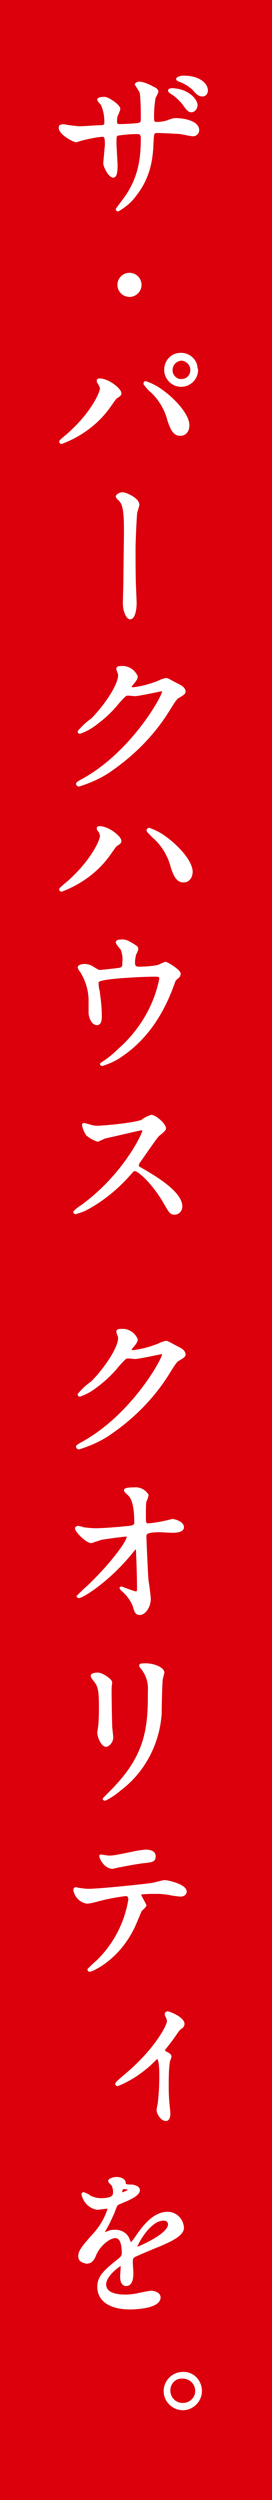 <?xml version="1.0" encoding="utf-8"?>
<!-- Generator: Adobe Illustrator 26.2.1, SVG Export Plug-In . SVG Version: 6.00 Build 0)  -->
<svg version="1.1" id="レイヤー_1" xmlns="http://www.w3.org/2000/svg" xmlns:xlink="http://www.w3.org/1999/xlink" x="0px"
	 y="0px" viewBox="0 0 50 459" style="enable-background:new 0 0 50 459;" xml:space="preserve">
<style type="text/css">
	.st0{fill:#DC000C;}
	.st1{fill:#FFFFFF;stroke:#FFFFFF;stroke-width:0.432;stroke-linecap:round;stroke-linejoin:round;}
</style>
<rect id="長方形_2" class="st0" width="50" height="459"/>
<g id="グループ_1">
	<path id="パス_13" class="st1" d="M12.1,23.1c0.5,0.1,2.2,0.3,2.6,0.3c0.6,0,3.2-0.2,3.8-0.2c0.6,0,0.9-0.1,0.9-0.8
		c0-1.1-0.2-2.3-0.7-3.3c-0.1-0.1-0.6-0.6-0.6-0.8s0.5-0.3,1.1-0.3c0.7,0,2.7,1.4,2.7,2c-0.1,0.4-0.3,0.9-0.5,1.3
		c-0.1,0.4-0.1,0.7-0.1,1.1c0,0.5,0.3,0.6,0.7,0.6c0.8,0,2.7-0.1,3.4-0.2c0.7-0.1,0.7-0.6,0.7-0.9c0-1.6,0-3.3-0.2-4.9
		c-0.1-0.3-0.9-1.5-0.9-1.5c0-0.1,0.3-0.3,0.7-0.3c0.8,0.1,1.7,0.5,2.4,0.9c0.3,0.1,0.8,0.4,0.8,0.7c-0.1,0.4-0.3,0.7-0.5,1.1
		c-0.2,1.1-0.3,2.2-0.3,3.4c0,1,0,1.3,0.7,1.3c0.7,0,1.4-0.1,2-0.3c0.5-0.2,1-0.4,1.5-0.4c1.5,0,4.1,0.5,4.1,2
		c0,0.5-0.4,0.9-0.9,0.9c0,0,0,0-0.1,0c-0.4,0-2-0.4-2.3-0.4c-1-0.1-4-0.2-4.1-0.2c-0.9,0-0.9,0.2-1,2c-0.1,2.9-0.5,6.3-3.2,9.7
		c-0.8,1.1-1.9,2-3.1,2.7c-0.1,0-0.2-0.1-0.2-0.2c0,0,0,0,0,0c0,0,1.5-2,1.7-2.3c2.4-3.5,2.9-6.9,2.9-10.7c0-1-0.5-1-0.9-1
		c-1.2,0-2.4,0.1-3.6,0.3c-0.4,0.2-0.4,0.3-0.4,1.6c0,0.7,0.2,3.6,0.2,4.1c0,1.4-0.2,2-0.6,2c-0.7,0-1.6-1.9-1.6-2.4
		c0-0.3,0.3-3.2,0.3-3.5c0-1.4-0.2-1.6-0.7-1.6c-1.3,0.1-2.6,0.4-3.8,0.7c-0.3,0.1-0.7,0.2-1,0.3c-0.4,0-3-1.3-3-2.5
		c0-0.1,0.1-0.3,0.2-0.3C11.5,23,11.8,23,12.1,23.1z M36.1,19.3c0,0.5-0.4,1.1-0.9,1.1c-0.4,0-0.7-0.2-1.5-1.4
		c-0.6-0.7-1.3-1.4-2.1-1.9c-0.2-0.1-0.5-0.3-0.5-0.5c0-0.1,0.3-0.2,0.5-0.2C34.6,16.5,36.1,18.4,36.1,19.3L36.1,19.3z M38,16.6
		c0,0.5-0.3,0.9-0.8,0.9c-0.6,0-1-0.4-1.6-1.1c-0.7-0.7-1.7-1.3-2.6-1.6c-0.3-0.1-0.4-0.2-0.4-0.3c0-0.2,0.7-0.4,1.1-0.4
		C36.8,14.1,38,15.6,38,16.6z"/>
	<path id="パス_14" class="st1" d="M21.8,52.3c0-1.1,0.9-2,2-2c1.1,0,2,0.9,2,2c0,1.1-0.9,2-2,2l0,0
		C22.7,54.3,21.8,53.4,21.8,52.3C21.8,52.3,21.8,52.3,21.8,52.3z"/>
	<path id="パス_15" class="st1" d="M18.2,70.4C18,70.1,18,70,18,69.9c0-0.2,0.1-0.2,0.3-0.2c1.6,0,3.8,1.8,3.8,2.5
		c0,0.3-0.2,0.4-0.5,0.6c-0.5,0.3-0.6,0.6-1.2,1.4c-2.2,3.3-5.4,5.7-9.1,7.1c-0.1,0-0.2-0.1-0.2-0.2c0-0.1,0.1-0.2,0.8-0.8
		c4.6-3.8,6.7-8,6.7-9.1C18.5,71,18.4,70.7,18.2,70.4z M26.8,70.2c1.1,0.4,2.1,0.9,3,1.6c2.1,1.5,4.8,4.3,4.8,6.3
		c0,0.5-0.2,1.7-1.5,1.7c-1.1,0-1.6-1.1-2.1-2.6c-0.5-2-1.6-3.9-3.1-5.3c-0.5-0.4-0.9-0.9-1.3-1.4C26.6,70.3,26.6,70.2,26.8,70.2z
		 M36.2,67.9c0,1.6-1.3,2.9-2.9,2.9s-2.9-1.3-2.9-2.9c0-1.6,1.2-2.9,2.8-2.9c0,0,0.1,0,0.1,0c1.5,0,2.8,1.2,2.8,2.7
		C36.2,67.8,36.2,67.8,36.2,67.9L36.2,67.9z M31.5,68c0,1,0.9,1.9,1.9,1.8c0,0,0,0,0,0c1,0,1.8-0.8,1.8-1.9c0,0,0,0,0,0
		c0-1-0.9-1.9-1.9-1.9C32.3,66.1,31.5,66.9,31.5,68L31.5,68z"/>
	<path id="パス_16" class="st1" d="M25.4,92.7c0,0.2-0.4,1.3-0.4,1.5c-0.1,0.8-0.3,5.3-0.3,6.4c0,1.4,0,6.2,0.1,7.3
		c0,0.7,0.1,2.2,0.1,2.9c0,0.8-0.2,2.7-1,2.7c-0.4,0-1.1-1.1-1.1-2.8c0-0.6,0.1-3.5,0.1-4.1c0-2,0.1-7.4,0.1-8.9
		c0-1.9,0-4.3-0.6-5.4c-0.2-0.3-0.4-0.6-0.7-0.8c-0.1-0.1-0.1-0.2-0.2-0.3c0-0.3,0.6-0.6,1-0.6C22.8,90.5,25.4,91.5,25.4,92.7z"/>
	<path id="パス_17" class="st1" d="M21.6,122.8c0-0.3,0.4-0.3,0.7-0.3c1.2-0.1,2.3,0.6,2.8,1.7c0,0.4-0.3,0.8-0.9,1.5
		c-0.2,0.2-0.2,0.3-0.2,0.5c0,0.2,0.4,0.2,0.5,0.2c1.6-0.2,3.1-0.6,4.6-1.2c0.4-0.2,0.9-0.4,1.4-0.5c0.3,0,0.4,0.1,1.7,0.8
		c0.2,0.1,1,0.5,1.1,0.6c0.3,0.2,0.5,0.4,0.6,0.8c0,0.4-0.2,0.5-1.2,1.1c-0.3,0.2-0.5,0.4-1.5,2c-2.7,4.5-6.4,8.3-10.7,11.3
		c-1.8,1.3-3.8,2.2-6,2.9c-0.1,0-0.3-0.1-0.3-0.3c0,0,0,0,0,0c0-0.1,0.1-0.2,1-0.7c9.1-5,14.8-15.3,14.8-16.2c0-0.2-0.1-0.3-0.3-0.3
		c0,0,0,0,0,0c-0.1,0-4.2,0.9-4.9,0.9c-0.2,0-1-0.1-1.2-0.1c-0.6,0-0.6,0.1-1.9,1.5c-1.2,1.5-2.6,2.8-4.1,3.9
		c-0.9,0.7-1.8,1.2-2.9,1.6c-0.2,0-0.2-0.1-0.2-0.2c0.7-0.8,1.5-1.6,2.4-2.2c2.4-2.4,5.3-6.6,5-8.4
		C21.8,123.5,21.6,122.9,21.6,122.8z"/>
	<path id="パス_18" class="st1" d="M18.2,152.5c-0.2-0.3-0.2-0.3-0.2-0.4c0-0.2,0.1-0.2,0.3-0.2c1.6,0,3.8,1.8,3.8,2.5
		c0,0.3-0.2,0.4-0.5,0.6c-0.5,0.3-0.6,0.6-1.2,1.4c-2.2,3.3-5.4,5.7-9.1,7.1c-0.1,0-0.2-0.1-0.2-0.2c0-0.1,0.1-0.2,0.8-0.8
		c4.6-3.8,6.7-8,6.7-9.1C18.5,153.1,18.4,152.7,18.2,152.5z M27.4,152.2c1.1,0.4,2.1,0.9,3,1.6c2.1,1.5,4.8,4.3,4.8,6.3
		c0,0.4-0.2,1.7-1.5,1.7c-1.1,0-1.6-1.1-2.1-2.6c-0.5-2-1.6-3.9-3.1-5.3c-0.5-0.4-0.9-0.9-1.3-1.3C27.1,152.4,27.2,152.3,27.4,152.2
		C27.3,152.2,27.4,152.2,27.4,152.2z"/>
	<path id="パス_19" class="st1" d="M22,177.9c0.7-0.2,0.7-0.5,0.7-1.2c0.1-0.8,0-1.6-0.3-2.4c-0.1-0.2-0.9-1-0.9-1.3
		c0-0.3,0.7-0.3,0.9-0.3c0.5,0,0.8,0,2.1,0.8c0.6,0.4,0.7,0.4,0.7,0.8c-0.1,0.3-0.2,0.6-0.4,0.9c-0.1,0.5-0.2,1-0.2,1.5
		c0,0.5,0.1,1,0.9,1c1.2,0,2.4-0.1,3.5-0.3c0.5-0.2,0.9-0.4,1.4-0.6c0.3,0,2.6,1.4,2.6,2c0,0.2-0.1,0.4-0.3,0.6
		c-0.5,0.4-0.6,0.5-0.7,0.8c-0.9,2.5-3.3,9.3-9.7,13.6c-1.1,0.8-2.3,1.3-3.5,1.7c-0.1,0-0.2-0.1-0.2-0.1s0-0.1,0.2-0.2
		c1.1-0.7,2.1-1.5,3-2.4c3.9-3.4,6.7-8,7.7-13.1c0-0.6-0.5-0.6-0.9-0.6c-2.7,0-7.1,0.3-8.5,0.5c-2.2,0.3-2.2,0.5-2.2,1
		c0,0.1,0.1,1.2,0.2,1.3c0.2,1.5,0.4,3,0.4,4.6c0,0.6,0,1.5-0.7,1.5c-0.7,0-1.2-1-1.3-1.9c0-0.2,0-2.2,0-2.4c0-1.9-0.6-3.8-1.6-5.4
		c-0.2-0.2-0.3-0.4-0.4-0.7c0-0.2,0.5-0.4,1-0.4c0.6,0,1.2,0.2,1.6,0.5c0.8,0.5,1,0.6,1.4,0.6C19.3,178.2,21.4,178,22,177.9z"/>
	<path id="パス_20" class="st1" d="M26,207.3c-0.2,0-6.5,1.5-6.7,1.5c-0.4,0.2-0.9,0.4-1.3,0.6c-0.7-0.2-1.4-0.6-2-1.1
		c-0.3-0.5-0.6-1.1-0.7-1.7c0-0.2,0-0.2,0.2-0.2c0,0,0.7,0.2,0.8,0.2c0.5,0.2,1,0.3,1.6,0.3c1,0,6.7-0.5,8.2-1.1
		c0.5-0.4,1.1-0.7,1.7-0.9c0.7,0,2.5,1.5,2.5,2.3c0,0.3-1.1,1.1-1.3,1.3c-0.6,0.7-3,4.2-3.5,4.9c-0.1,0.2-0.2,0.4-0.2,0.6
		c0,0.3,0.1,0.3,1.3,1c1.3,0.8,6.7,3.8,6.7,6.5c0,0.7-0.5,1.3-1.2,1.3c-0.7,0-0.8-0.2-1.9-2.1c-2.1-3.6-4.7-5.9-5.4-5.9
		c-0.3,0-0.4,0.1-1,0.8c-2.3,2.6-5,4.8-8,6.4c-0.6,0.3-1.2,0.5-1.9,0.7c-0.1,0-0.2,0-0.2-0.2c0.4-0.4,0.9-0.8,1.4-1.1
		c7.8-5.7,11.4-13.4,11.3-13.9C26.3,207.4,26.1,207.3,26,207.3z"/>
	<path id="パス_21" class="st1" d="M21.6,244.5c0-0.3,0.4-0.3,0.7-0.3c1.2-0.1,2.3,0.6,2.8,1.7c0,0.4-0.3,0.8-0.9,1.5
		c-0.2,0.2-0.2,0.3-0.2,0.5c0,0.2,0.4,0.2,0.5,0.2c1.6-0.2,3.1-0.6,4.6-1.2c0.4-0.2,0.9-0.4,1.4-0.5c0.3,0,0.4,0.1,1.7,0.8
		c0.2,0.1,1,0.5,1.1,0.6c0.3,0.2,0.5,0.4,0.6,0.8c0,0.4-0.2,0.5-1.2,1.1c-0.3,0.2-0.5,0.4-1.5,2c-2.7,4.5-6.4,8.3-10.7,11.3
		c-1.8,1.3-3.8,2.2-6,2.9c-0.1,0-0.3-0.1-0.3-0.3c0,0,0,0,0,0c0-0.1,0.1-0.2,1-0.7c9.1-5,14.8-15.3,14.8-16.2c0-0.2-0.1-0.3-0.3-0.3
		c0,0,0,0,0,0c-0.1,0-4.2,0.9-4.9,0.9c-0.2,0-1-0.1-1.2-0.1c-0.6,0-0.6,0.1-1.9,1.5c-1.2,1.5-2.6,2.8-4.1,3.9
		c-0.9,0.7-1.8,1.2-2.9,1.6c-0.2,0-0.2-0.1-0.2-0.2c0.7-0.8,1.5-1.6,2.4-2.2c2.4-2.4,5.3-6.6,5-8.4
		C21.8,245.2,21.6,244.6,21.6,244.5z"/>
	<path id="パス_22" class="st1" d="M15.2,280.6c0.8,0.1,1.6,0.2,2.5,0.2c1.6,0,6.1-0.4,6.5-0.5s0.7-0.3,0.7-0.7
		c0-3.9-0.8-4.8-1.2-5.2c-0.1-0.1-0.7-0.6-0.7-0.8c0-0.3,1.4-0.3,1.7-0.3c1-0.1,1.9,0.4,2.4,1.2c-0.1,0.4-0.2,0.8-0.4,1.1
		c-0.1,0.4-0.1,2-0.1,2.5c0,1.4,0,1.8,0.6,1.8s2.5-0.3,3.2-0.5c0.2,0,1.2-0.3,1.3-0.3c0.3,0,1.9,0.4,1.9,1.3c0,0.8-1.5,0.8-1.9,0.8
		s-2.1-0.1-2.4-0.1c-2.6,0-2.6,0.5-2.6,1.1c0,0.5,0.3,7.4,0.4,8.1c0.1,0.5,0.4,2.8,0.4,3.2c0,1.6-1,2.8-1.8,2.8
		c-0.7,0-0.8-0.5-1.1-1.5c-0.4-1-1-1.8-1.7-2.5c-0.2-0.2-0.5-0.4-0.7-0.7c0-0.1,0.1-0.1,0.1-0.1c0.1,0,2.3,0.9,2.7,0.9
		c0.4,0,0.4-0.5,0.4-0.7c0-3.3-0.2-7.1-0.2-7.2c0-0.1-0.1-0.2-0.3-0.2c-0.2,0-0.2,0.1-0.7,0.7c-4.3,5.3-9.1,8.2-9.7,8.2
		c-0.1,0-0.2-0.1-0.2-0.1c0.6-0.6,1.2-1.2,1.9-1.8c4.2-4,7.3-8.2,7.3-9.1c0-0.2-0.1-0.3-0.3-0.3c0,0,0,0,0,0c-0.5,0-4.1,0.5-4.6,0.6
		c-0.6,0.2-1.2,0.4-1.8,0.6c-0.9,0-2.8-2-2.8-2.5c0-0.1,0.2-0.2,0.2-0.2C14.2,280.3,15.1,280.5,15.2,280.6z"/>
	<path id="パス_23" class="st1" d="M18,307.3c0.7,0,2.4,1.1,2.4,1.6c0,0.2-0.1,0.8-0.1,1c0,3.5,0.1,6.2,0.1,6.9
		c0,0.4,0.2,1.9,0.2,2.2c0,0.8-0.7,1.5-1.1,1.5c-0.7,0-1.4-1.6-1.4-2.4c0-0.2,0.2-1.3,0.2-1.5c0.1-1.3,0.1-2.5,0.1-3.1
		c0-3.4-0.2-4-1.1-5.1c-0.2-0.3-0.4-0.5-0.4-0.7C16.8,307.5,17.3,307.3,18,307.3z M26.2,306.4c-0.4-0.5-0.4-0.5-0.4-0.6
		c0-0.1,0-0.2,0.9-0.2c1.8,0,3.3,0.8,3.3,1.5c-0.1,0.4-0.2,0.8-0.3,1.2c-0.1,0.8-0.2,5.3-0.2,6.4c-0.4,5.5-3.1,10.6-7.5,13.9
		c-0.8,0.7-1.7,1.3-2.7,1.8c-0.1,0-0.2-0.1-0.2-0.1c0-0.1,2-2,2.3-2.4c5.8-6.2,6-11.4,6-17.4C27.5,309,27.1,307.6,26.2,306.4z"/>
	<path id="パス_24" class="st1" d="M26.7,349.8c0,0.2-0.7,0.8-0.8,0.9c-0.1,0.1-1.2,2.9-1.5,3.4c-2.9,5.8-7.6,7.7-7.9,7.7
		c-0.1,0-0.2-0.1-0.2-0.2c0.5-0.5,1-1,1.6-1.5c3.1-3,5.2-7,5.9-11.3c0-0.4-0.1-0.9-0.7-0.9c-1.6,0.2-3.2,0.5-4.8,0.9
		c-0.7,0.2-1.4,0.4-2.2,0.5c-1.2-0.1-2.2-1.1-2.4-2.3c0-0.2,0.1-0.3,0.2-0.3c0.2,0,0.3,0.1,0.5,0.1c0.6,0.1,1.3,0.2,1.9,0.2
		c1.9,0,9.7-0.8,11.8-1.1c0.4-0.1,1.9-0.5,2.2-0.5c0.4,0,3.8,0.7,3.8,1.9c0,0.5-0.5,0.7-0.9,0.7c-0.3,0-1.8-0.2-2.1-0.3
		c-0.6-0.1-1.5-0.2-2.1-0.2c-1,0-2,0-3,0.1c-0.2,0.1-0.3,0.3-0.2,0.5C26.1,348.7,26.4,349.2,26.7,349.8z M20,340.9
		c0.9,0,1.3-0.1,4.3-0.7c0.8-0.2,1.6-0.3,2.4-0.4c0.6,0,1.7,0.1,1.7,1s-0.5,0.9-2.3,1.1c-1.5,0.2-3.5,0.6-4,0.7
		c-0.2,0-1.3,0.3-1.4,0.3c-1.5,0-2.4-2.1-2.2-2.2C18.6,340.7,19.8,340.9,20,340.9L20,340.9z"/>
	<path id="パス_25" class="st1" d="M30.1,376.6c0.3,0.3,1.2,0.5,1.2,1c0,0.2-0.3,0.8-0.3,1c-0.2,1.4-0.2,2.9-0.2,4.3
		c0,0.8,0,1.7,0.1,2.9c0,0.3,0.2,1.8,0.2,2.2c0,0.2,0,1.2-0.6,1.2c-0.8,0-1.5-1.2-1.5-1.8c0-0.1,0-0.2,0.2-1.1
		c0.2-1.7,0.3-3.4,0.3-5.2c0-0.7,0-3.3-0.6-3.3c-0.1,0-0.2,0.1-0.6,0.5c-1.9,1.9-4.2,3.5-6.7,4.5c-0.1,0-0.2-0.1-0.2-0.2
		c0-0.2,0.9-0.9,1.2-1.2c6-4.9,8.3-9.5,8.3-10.3c0-0.3-0.1-0.5-0.2-0.8c-0.1-0.2-0.2-0.3-0.2-0.5c0-0.2,0.2-0.3,0.3-0.3
		c0.3,0,2.9,1,2.9,2.1c0,0.2-0.1,0.4-0.3,0.6c-0.4,0.2-0.7,0.6-0.9,0.9c-0.7,1-0.8,1.2-2.3,3.1C30.1,376.5,30.1,376.6,30.1,376.6z"
		/>
	<path id="パス_26" class="st1" d="M14.6,414.2c0-0.9,0.8-1.9,2.9-4.2c1.1-1.3,2-2.8,2.5-4.5c0-0.2-0.2-0.2-0.3-0.2
		c-0.3,0-1.5,0.2-1.8,0.2c-1.4-0.2-2.4-1.3-2.7-2.6c0-0.1,0-0.2,0.2-0.2c0.4,0.2,0.8,0.3,1.1,0.6c0.6,0.3,1.3,0.5,2,0.5
		c2.5,0,2.5-0.8,2.5-1.4c0-0.4-0.1-0.7-0.2-1.1c-0.1-0.2-0.7-0.7-0.7-0.9c0-0.2,0.8-0.5,1.3-0.5c0.7,0,1.5,0.3,1.5,0.9
		c0,0.4,0.2,0.5,1.3,0.5c0.2,0,1.3,0.2,1.3,0.8c0,1-2.2,1.8-3.6,2.4c-0.5,0.2-0.5,0.2-1.1,1.8c-0.5,1.1-1,2.2-1.6,3.2
		c-0.2,0.3-0.2,0.4-0.2,0.5c0,0.1,0,0.1,0.1,0.1c0,0,0,0,0,0c0.3-0.1,0.6-0.2,0.9-0.3c0.4-0.2,0.8-0.2,1.2-0.2
		c1.2,0,2.2,0.7,2.5,1.8C24,412,24,412,24.1,412c0.4-0.5,0.9-1.1,1.2-1.6c1-1.4,2.9-4.1,5.5-4.1c1.5,0,2.7,1.2,2.8,2.7
		c0,1.4-2.4,2.4-4.2,3.2c-0.8,0.3-4.1,1.7-4.7,2c-0.5,0.3-0.5,0.6-0.5,1.3c0,0.3,0.1,1.5,0.1,1.8c0,0.5,0,2.2-1.1,2.2
		c-0.8,0-0.9-1-0.9-1.5c0-0.3,0.1-1.7,0.1-1.8c0-0.1,0-0.4-0.2-0.4c-0.2,0-2.9,1.9-2.9,3.6c0,2.1,3,2.1,3.9,2.1
		c0.6,0,1.3-0.1,1.9-0.2c0.4-0.1,2.3-0.5,2.7-0.5c0.6,0,1.5,0.3,1.5,1c0,1.9-4.7,2-5.4,2c-3.8,0-5.8-1.6-5.8-3.9
		c0-1.9,1.1-2.9,4-5.2c0.3-0.3,0.5-0.6,0.5-1c0-1.3-0.2-3-1.4-3c-1.1,0-2.9,1.4-3.7,3.2c-0.3,0.8-0.7,1.5-1.6,1.5
		C15.1,415.2,14.6,415,14.6,414.2z M22.2,402.8c0.1,0,1.5-0.4,1.5-0.7c0-0.4-0.8-0.4-1-0.4c-0.4,0-0.5,0.8-0.5,1
		S22.2,402.8,22.2,402.8L22.2,402.8z M25,412.6c0,0.1,0,0.2,0.1,0.2s6-2.4,6-4.4c0-0.5-0.4-0.9-0.9-0.9c0,0-0.1,0-0.1,0
		C27.5,407.4,25,412.1,25,412.6L25,412.6z"/>
	<path id="パス_27" class="st1" d="M36.9,439c0,1.8-1.5,3.3-3.3,3.3c0,0,0,0,0,0c-1.8,0-3.3-1.5-3.3-3.3c0-1.8,1.5-3.3,3.3-3.3
		C35.4,435.6,36.9,437.1,36.9,439z M31.1,438.9c0,1.4,1.1,2.5,2.5,2.5c1.4,0,2.5-1.1,2.5-2.4c0,0,0,0,0,0c0-1.4-1.1-2.5-2.5-2.5
		c0,0,0,0-0.1,0C32.2,436.4,31.1,437.5,31.1,438.9C31.1,438.9,31.1,438.9,31.1,438.9L31.1,438.9z"/>
</g>
</svg>
